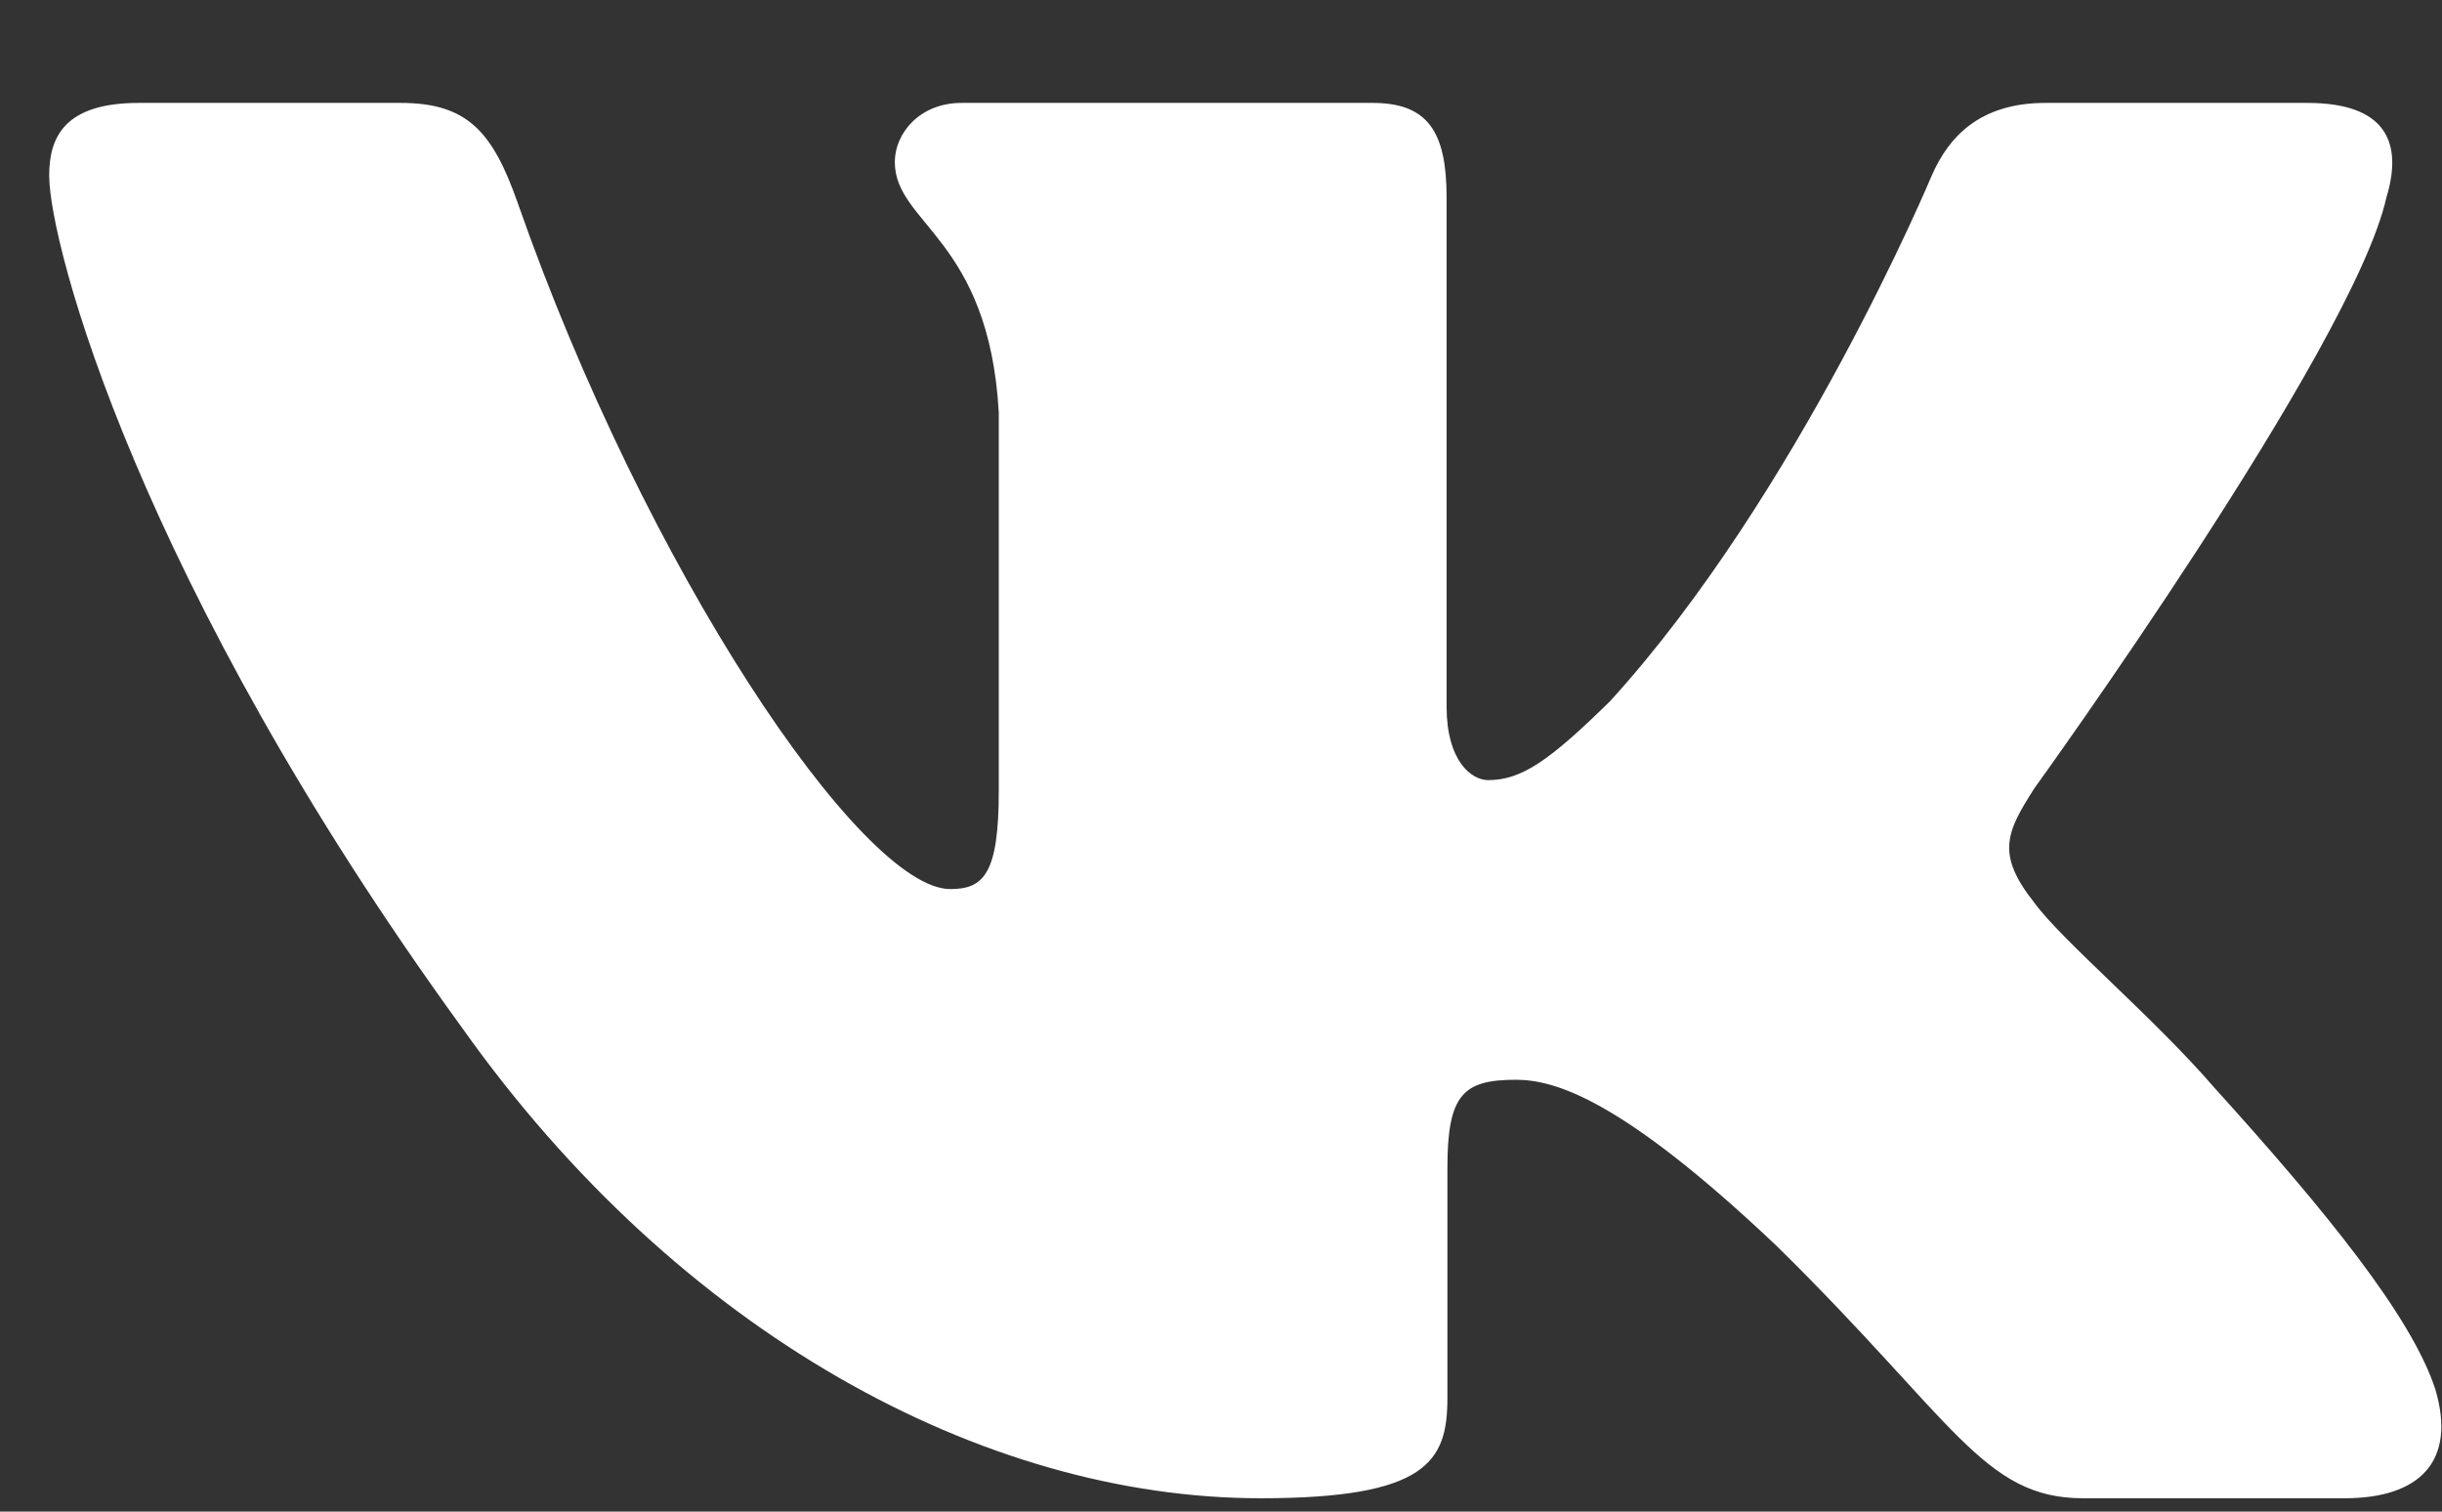 <svg width="21" height="13" viewBox="0 0 21 13" fill="none" xmlns="http://www.w3.org/2000/svg">
<rect x="0" y="0" width="21" height="13" fill="#333333" stroke="none"/>
<path fill-rule="evenodd" clip-rule="evenodd" d="M20.522 1.698C20.665 1.229 20.522 0.885 19.842 0.885H17.591C17.019 0.885 16.755 1.183 16.612 1.51C16.612 1.51 15.467 4.25 13.846 6.03C13.322 6.545 13.083 6.709 12.797 6.709C12.654 6.709 12.44 6.545 12.44 6.077V1.698C12.44 1.136 12.281 0.885 11.804 0.885H8.268C7.91 0.885 7.695 1.146 7.695 1.393C7.695 1.926 8.505 2.049 8.589 3.548V6.803C8.589 7.517 8.458 7.646 8.172 7.646C7.409 7.646 5.553 4.894 4.452 1.745C4.237 1.133 4.02 0.885 3.445 0.885H1.194C0.551 0.885 0.423 1.183 0.423 1.51C0.423 2.096 1.186 5 3.975 8.841C5.835 11.463 8.455 12.885 10.84 12.885C12.27 12.885 12.447 12.569 12.447 12.025V10.043C12.447 9.412 12.583 9.286 13.036 9.286C13.369 9.286 13.942 9.449 15.277 10.714C16.803 12.213 17.054 12.885 17.913 12.885H20.163C20.806 12.885 21.128 12.569 20.942 11.946C20.739 11.325 20.011 10.424 19.044 9.356C18.519 8.747 17.733 8.091 17.494 7.763C17.16 7.342 17.256 7.154 17.494 6.78C17.494 6.78 20.236 2.986 20.522 1.698Z" fill="white"/>
</svg>
